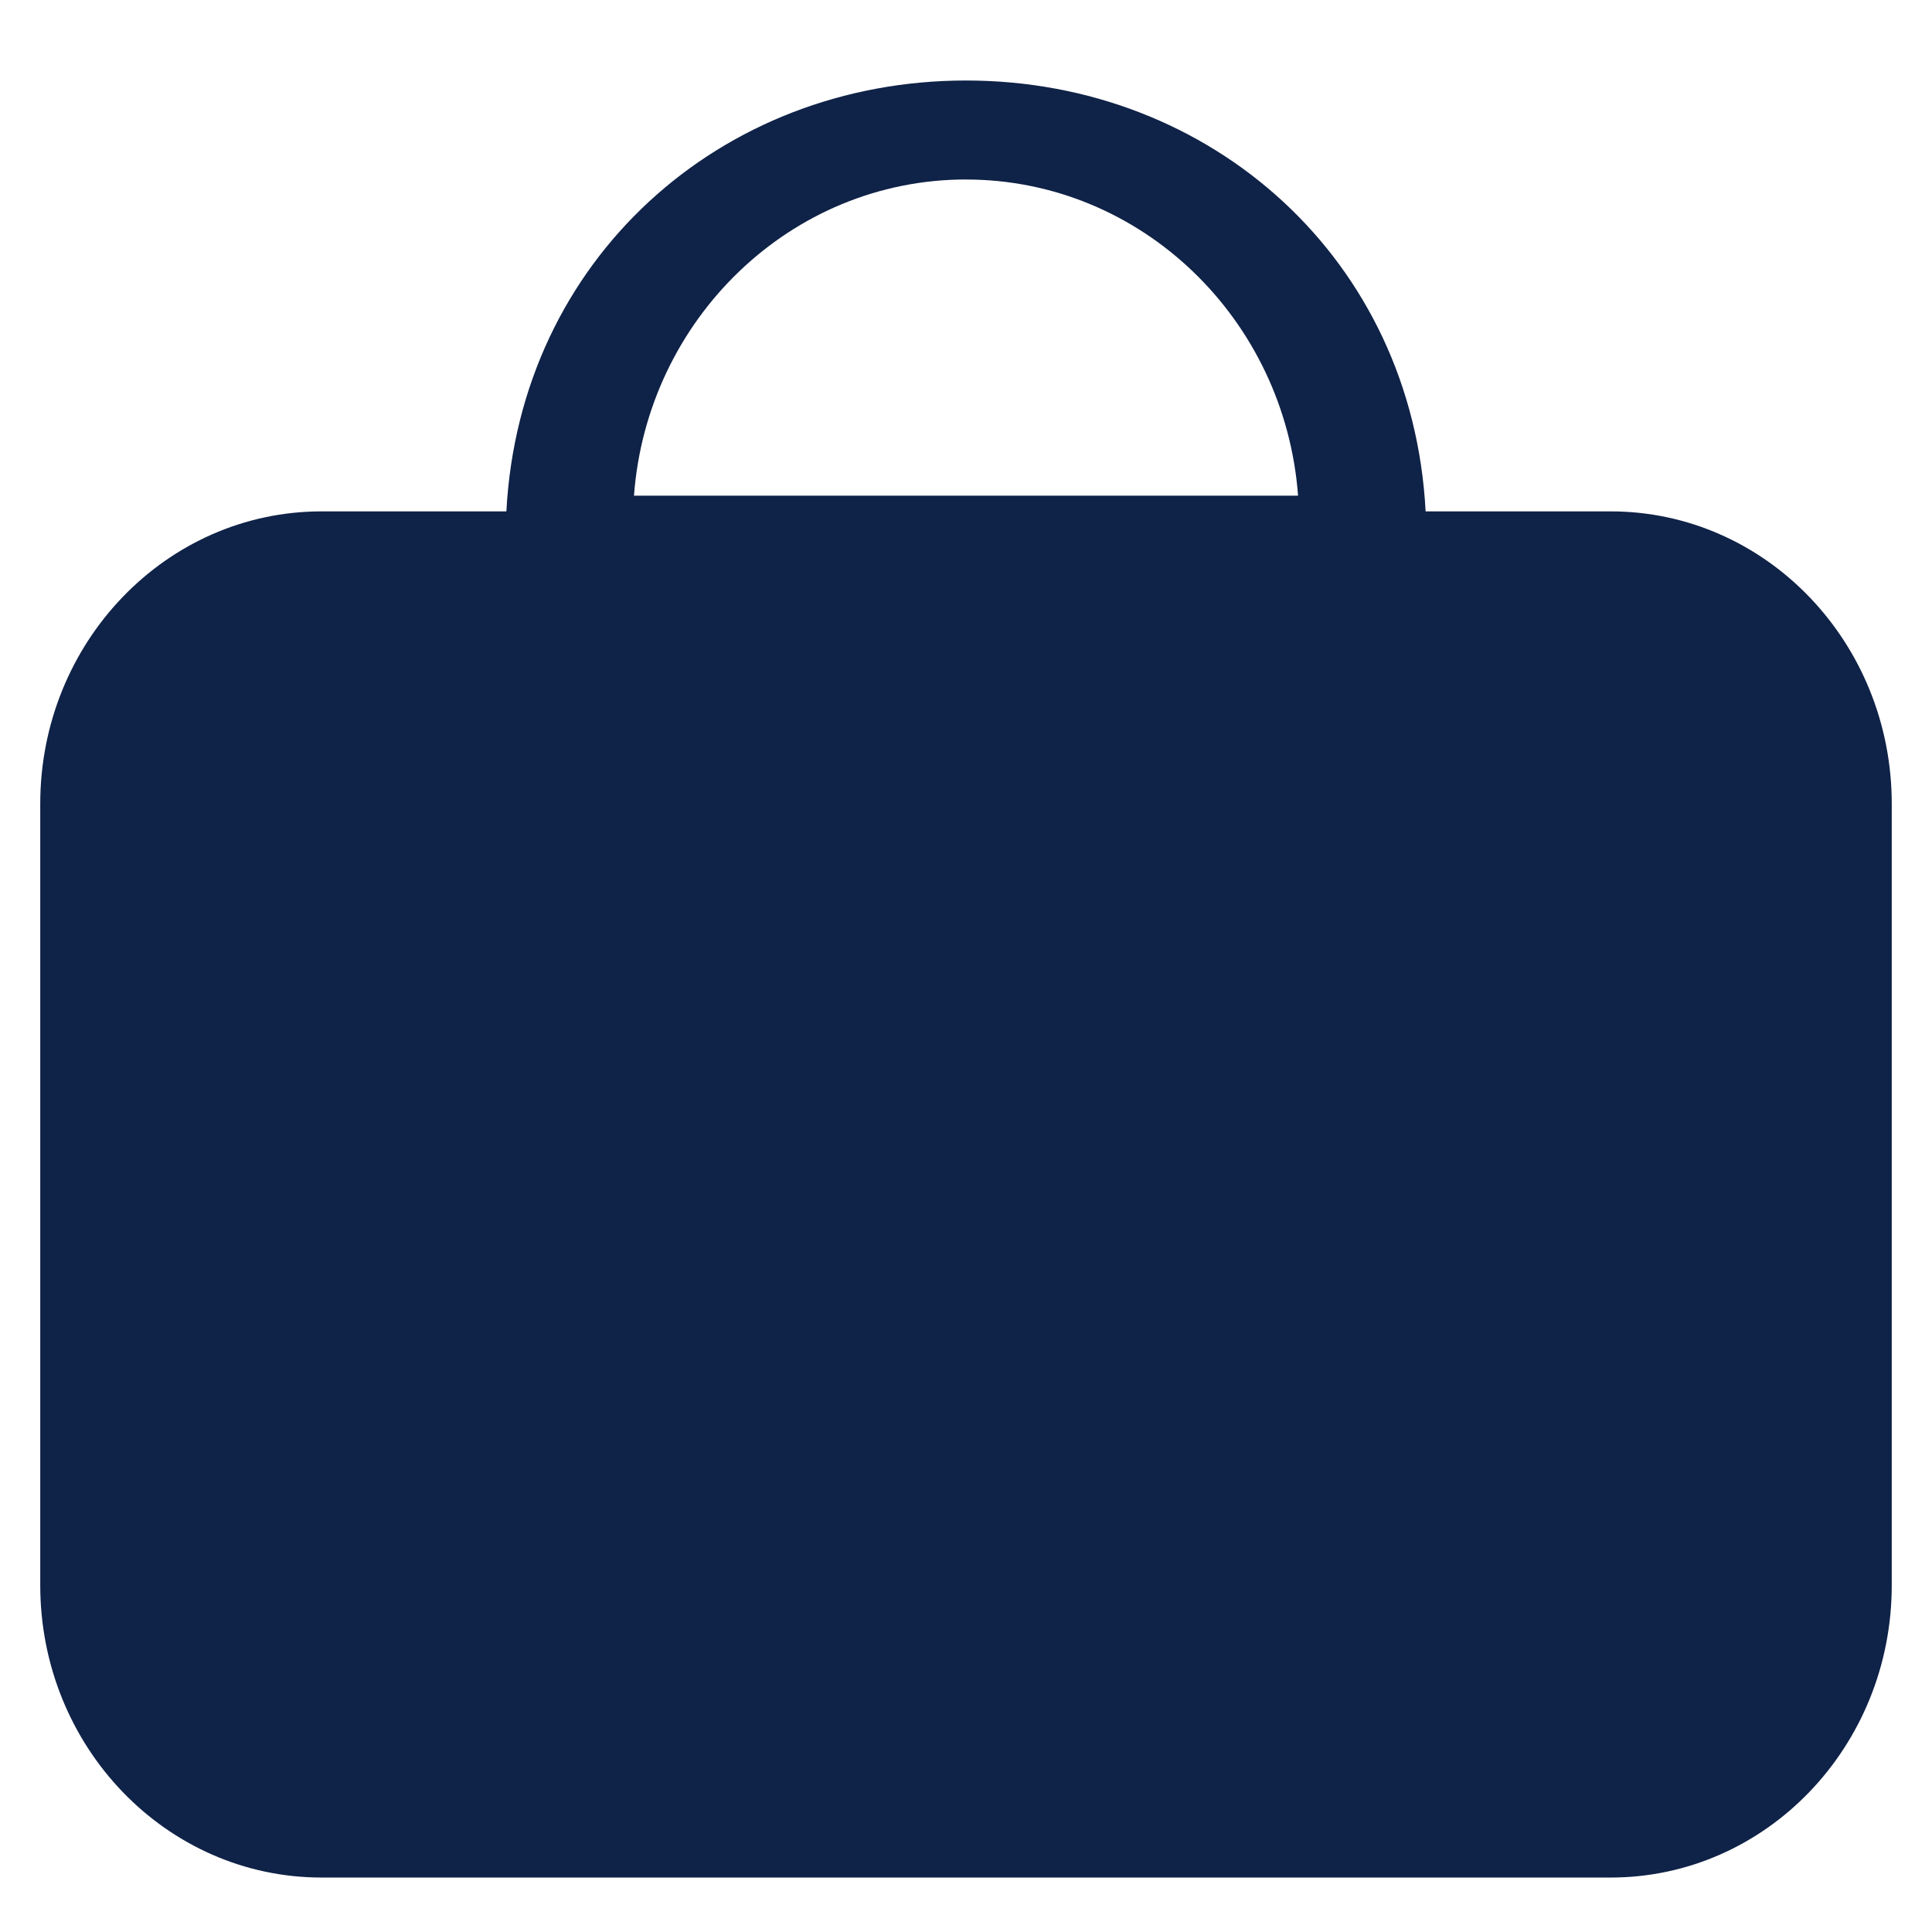<svg xmlns="http://www.w3.org/2000/svg" width="48" height="48" viewBox="0 0 48 48">
    <g fill="none" fill-rule="evenodd">
        <g fill="#0F2247">
            <path d="M24 2c6.104 0 11.092 4.45 11.419 10.705h4.596c3.858 0 6.985 3.253 6.985 7.265v19.415c0 4.012-3.127 7.262-6.985 7.262H7.989C4.13 46.647 1 43.397 1 39.385V19.97c0-4.012 3.13-7.265 6.99-7.265h4.591C12.912 6.45 17.9 2 24 2zm0 2.459c-4.353 0-7.923 3.472-8.249 7.856H32.25C31.924 7.931 28.354 4.46 24 4.46z"/>
        </g>
    </g>
</svg>
